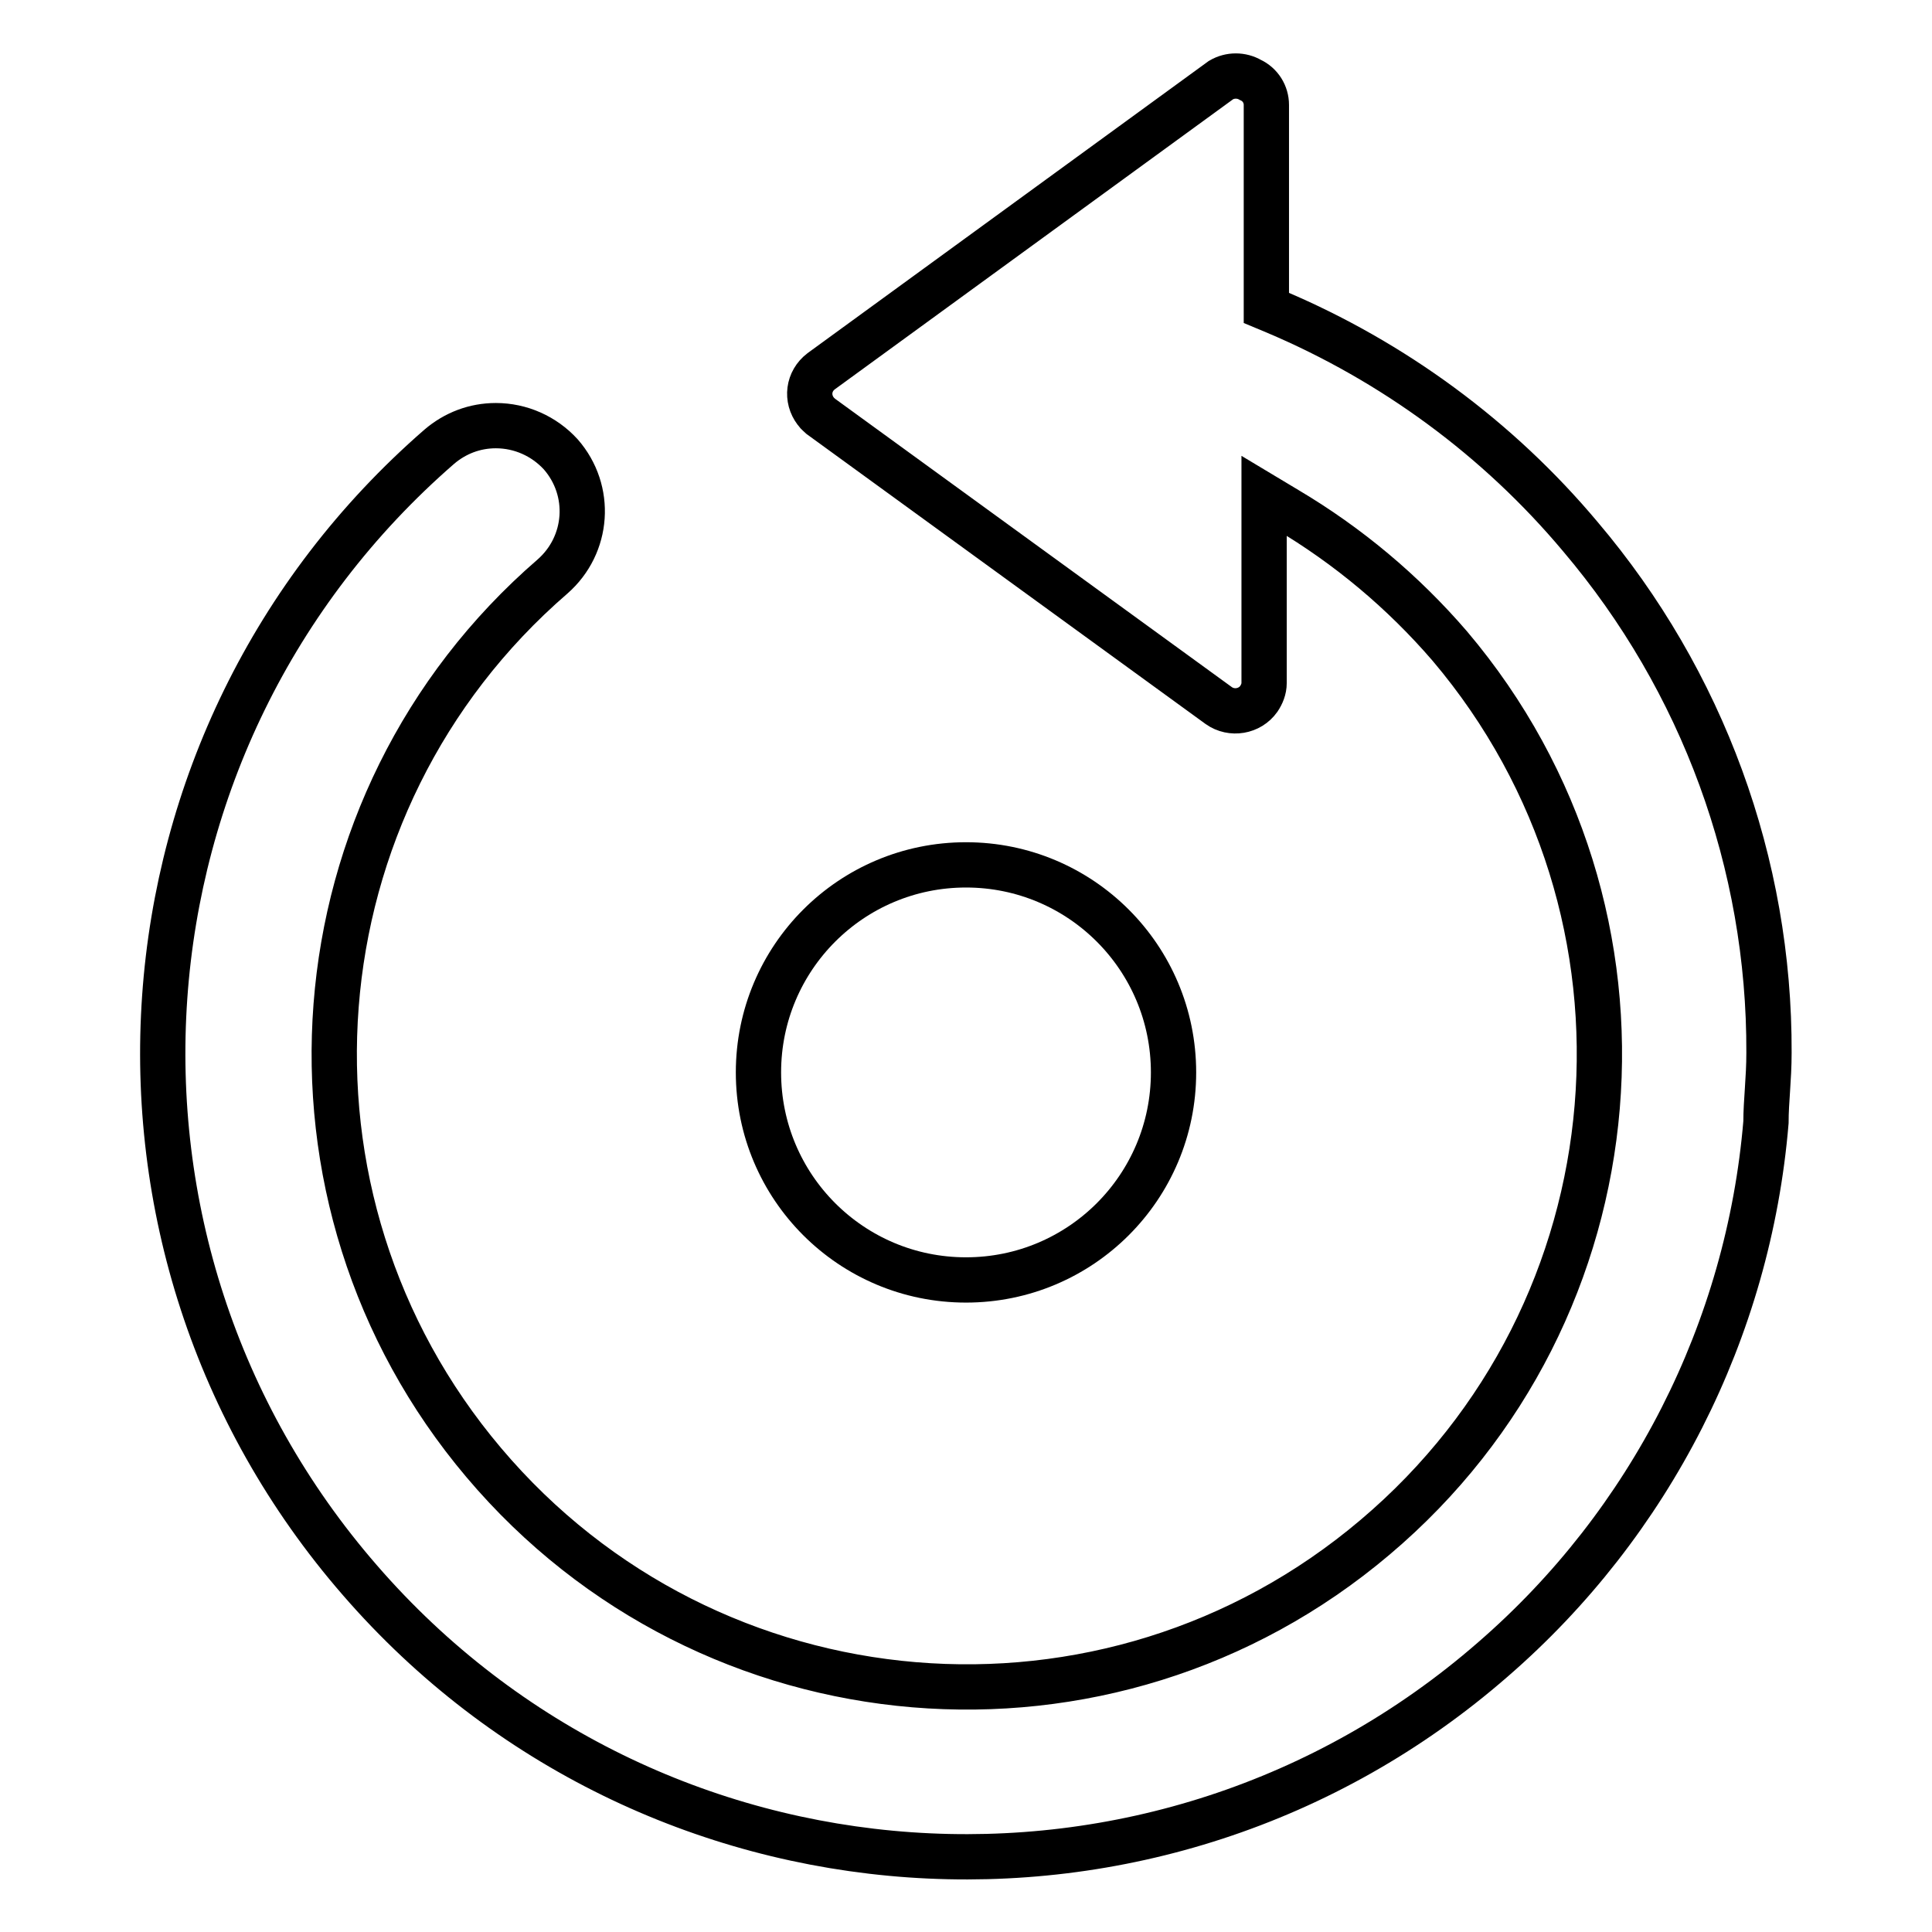 <?xml version="1.0" encoding="utf-8"?>
<!-- Svg Vector Icons : http://www.onlinewebfonts.com/icon -->
<!DOCTYPE svg PUBLIC "-//W3C//DTD SVG 1.1//EN" "http://www.w3.org/Graphics/SVG/1.1/DTD/svg11.dtd">
<svg version="1.1" xmlns="http://www.w3.org/2000/svg" xmlns:xlink="http://www.w3.org/1999/xlink" x="0px" y="0px" viewBox="0 0 256 256" enable-background="new 0 0 256 256" xml:space="preserve">
<g> <path stroke-width="6" fill-opacity="0" stroke="#000000"  d="M65.7,56.4c-2.8,0-5.4,1-7.5,2.8C13.8,97.8,9.1,165,47.7,209.4c38.5,44.4,105.8,49.1,150.1,10.5 c20.9-18.1,33.9-43.7,36.2-71.2c0-2.8,0.4-5.7,0.4-9.2c0.1-25.1-8.8-49.3-25-68.4c-10.9-13-24.8-23.2-40.4-29.8l-1.2-0.5V13.9 c0-1.4-0.8-2.7-2.1-3.3c-1.2-0.7-2.7-0.7-3.9,0l-53,38.6c-1.7,1.3-2,3.6-0.7,5.3c0.2,0.3,0.5,0.5,0.7,0.7l52.7,38.3 c1.7,1.2,4.1,0.8,5.3-0.9c0.4-0.6,0.7-1.3,0.7-2.1V65.7l3,1.8c8.1,4.8,15.4,10.9,21.6,18.1c29.9,35.3,25.5,88.2-9.9,118.1 c-35.3,29.9-88.2,25.5-118.1-9.9c-29.6-35-25.6-87.4,9.1-117.4c4.8-4.2,5.3-11.4,1.1-16.2C72.1,57.8,69,56.4,65.7,56.4z"/> <path stroke-width="6" fill-opacity="0" stroke="#000000"  d="M128,114.6c-15.2,0-27.5,12.3-27.5,27.5s12.3,27.5,27.5,27.5c15.2,0,27.5-12.3,27.5-27.5l0,0 C155.5,126.9,143.2,114.6,128,114.6z"/></g>
</svg>